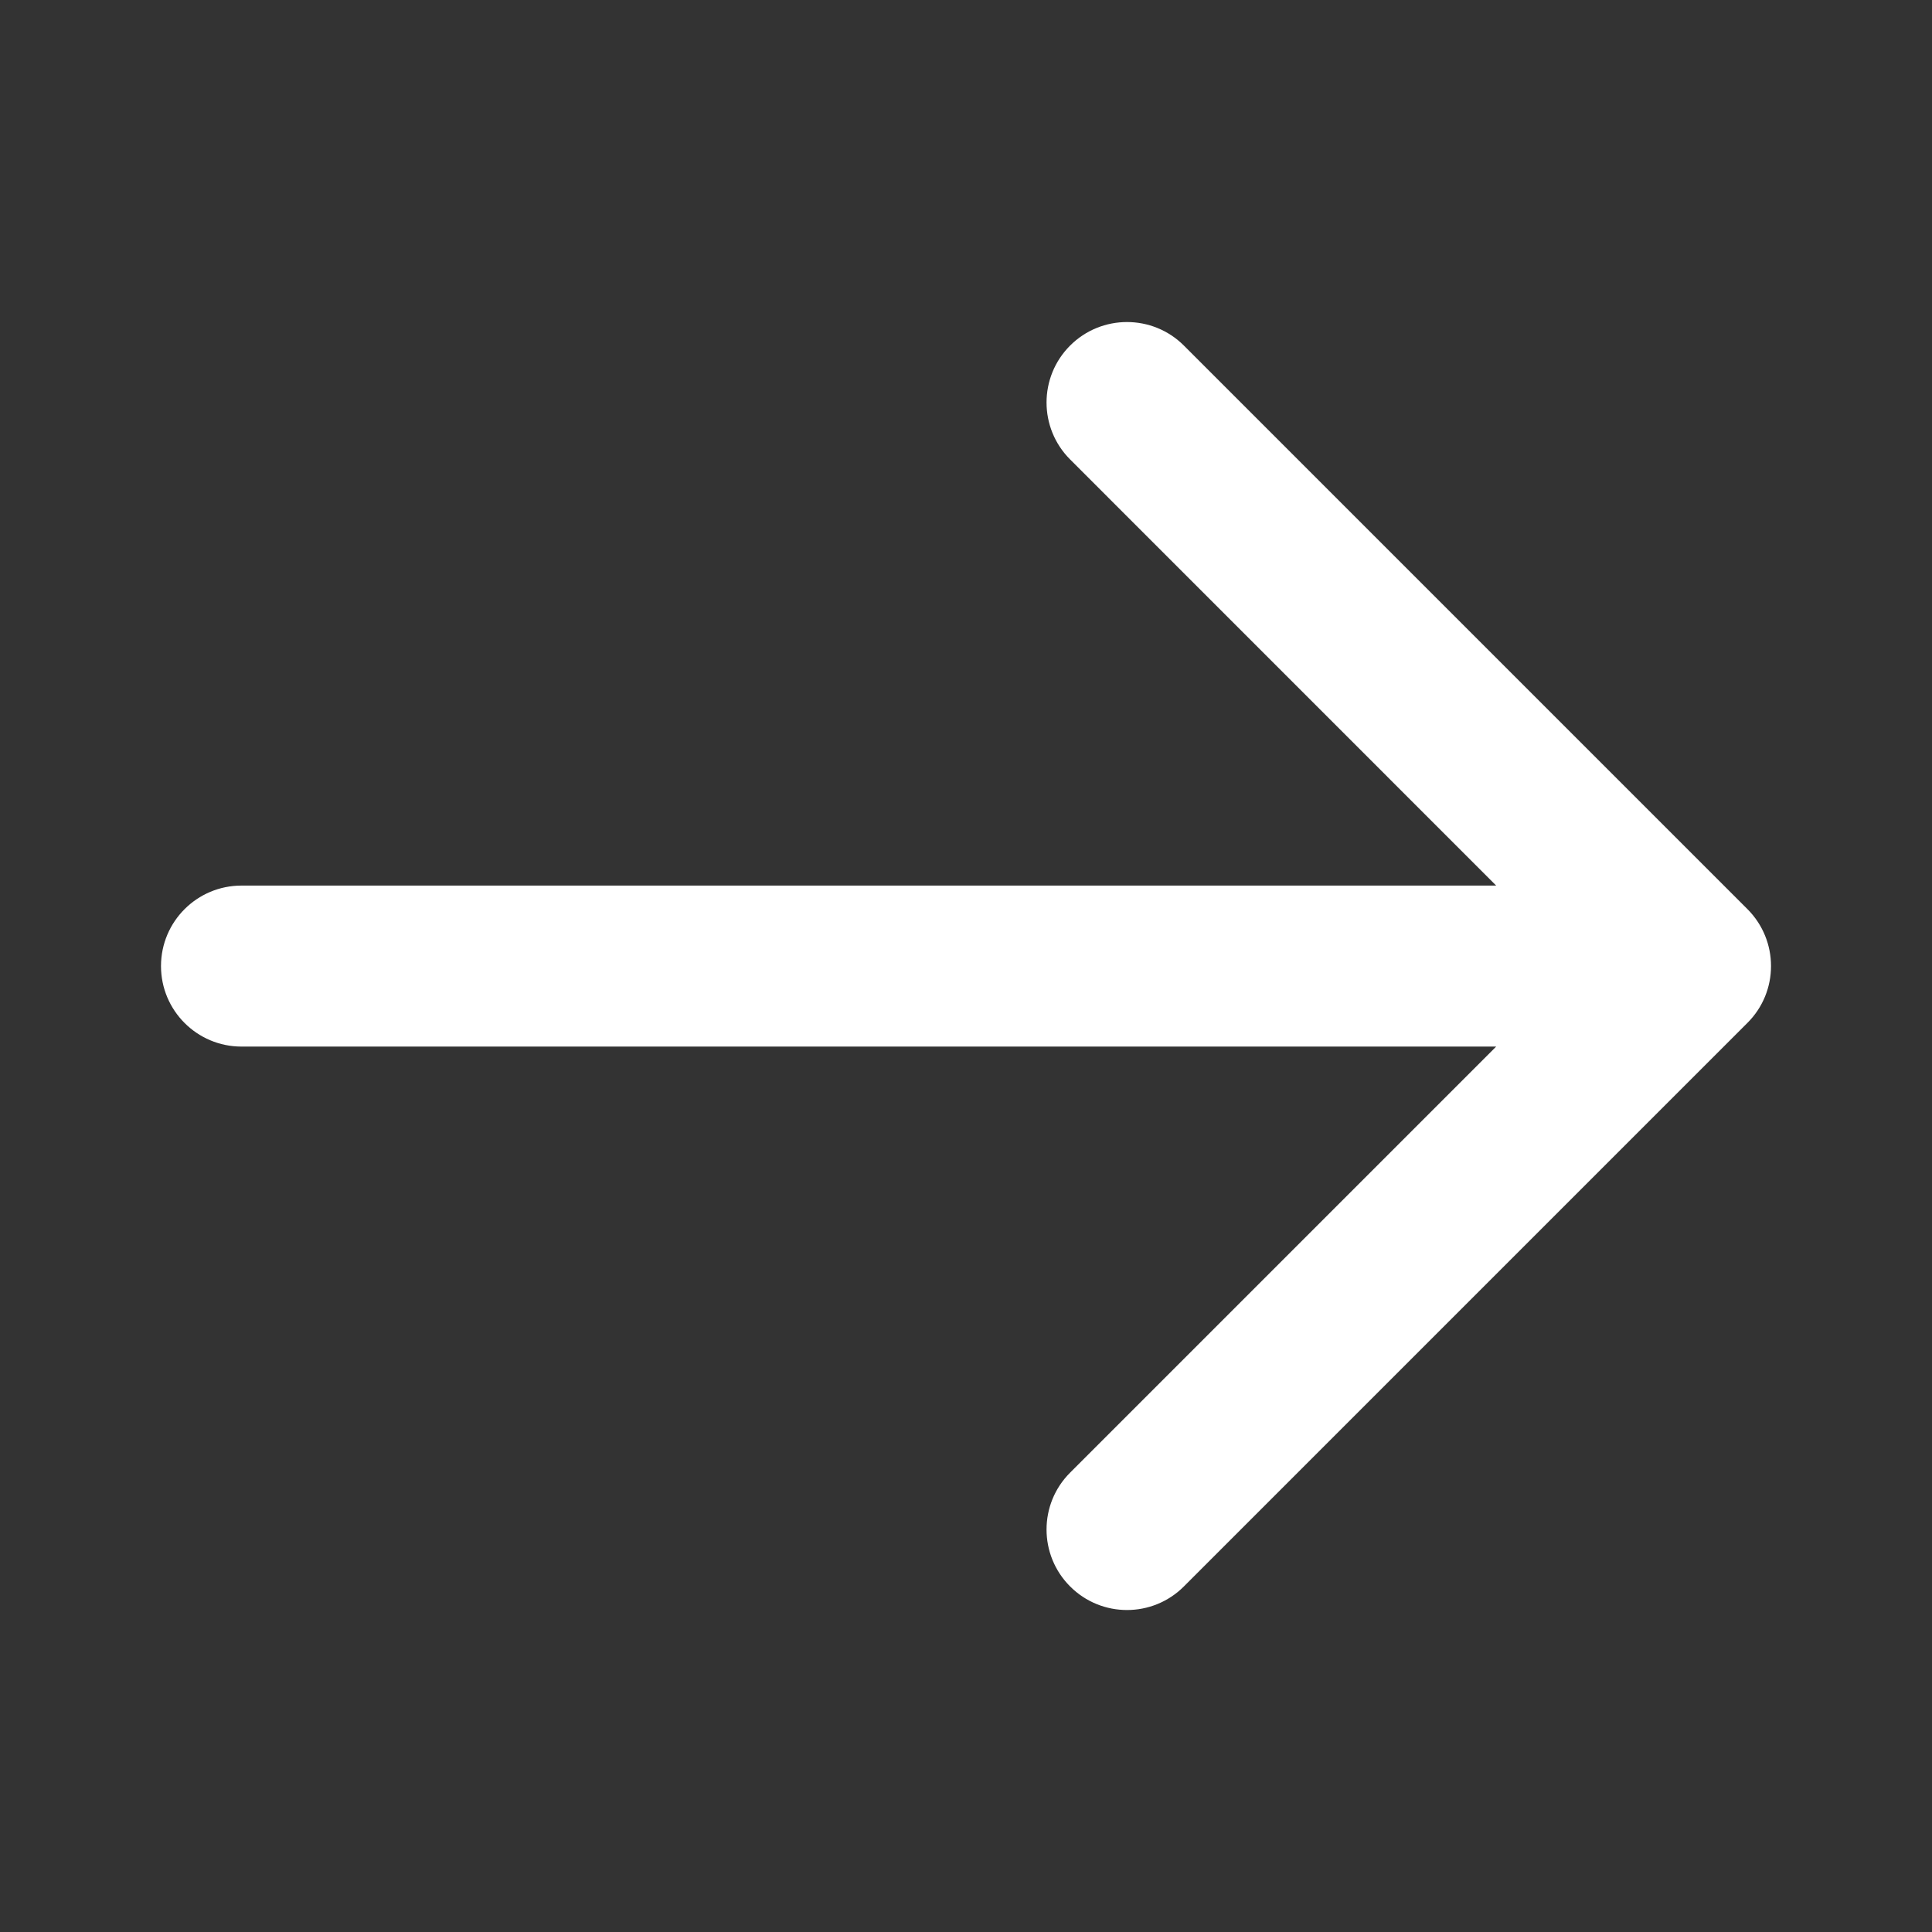 <svg width="24" height="24" viewBox="0 0 24 24" fill="none" xmlns="http://www.w3.org/2000/svg">
<rect x="0" y="0" width="24" height="24" fill="#333333" stroke="none"/>
<path fill-rule="evenodd" clip-rule="evenodd" d="M18.586 11.001L13.293 5.707C12.903 5.317 12.903 4.683 13.293 4.293C13.683 3.903 14.317 3.903 14.707 4.293L21.707 11.293C22.098 11.684 22.098 12.318 21.707 12.707L14.707 19.707C14.317 20.098 13.683 20.098 13.293 19.707C12.903 19.317 12.903 18.683 13.293 18.294L18.586 13.001L3 13.001C2.448 13.001 2 12.553 2 12.001C2 11.448 2.448 11.001 3 11.001L18.586 11.001Z" fill="white"/>
</svg>
